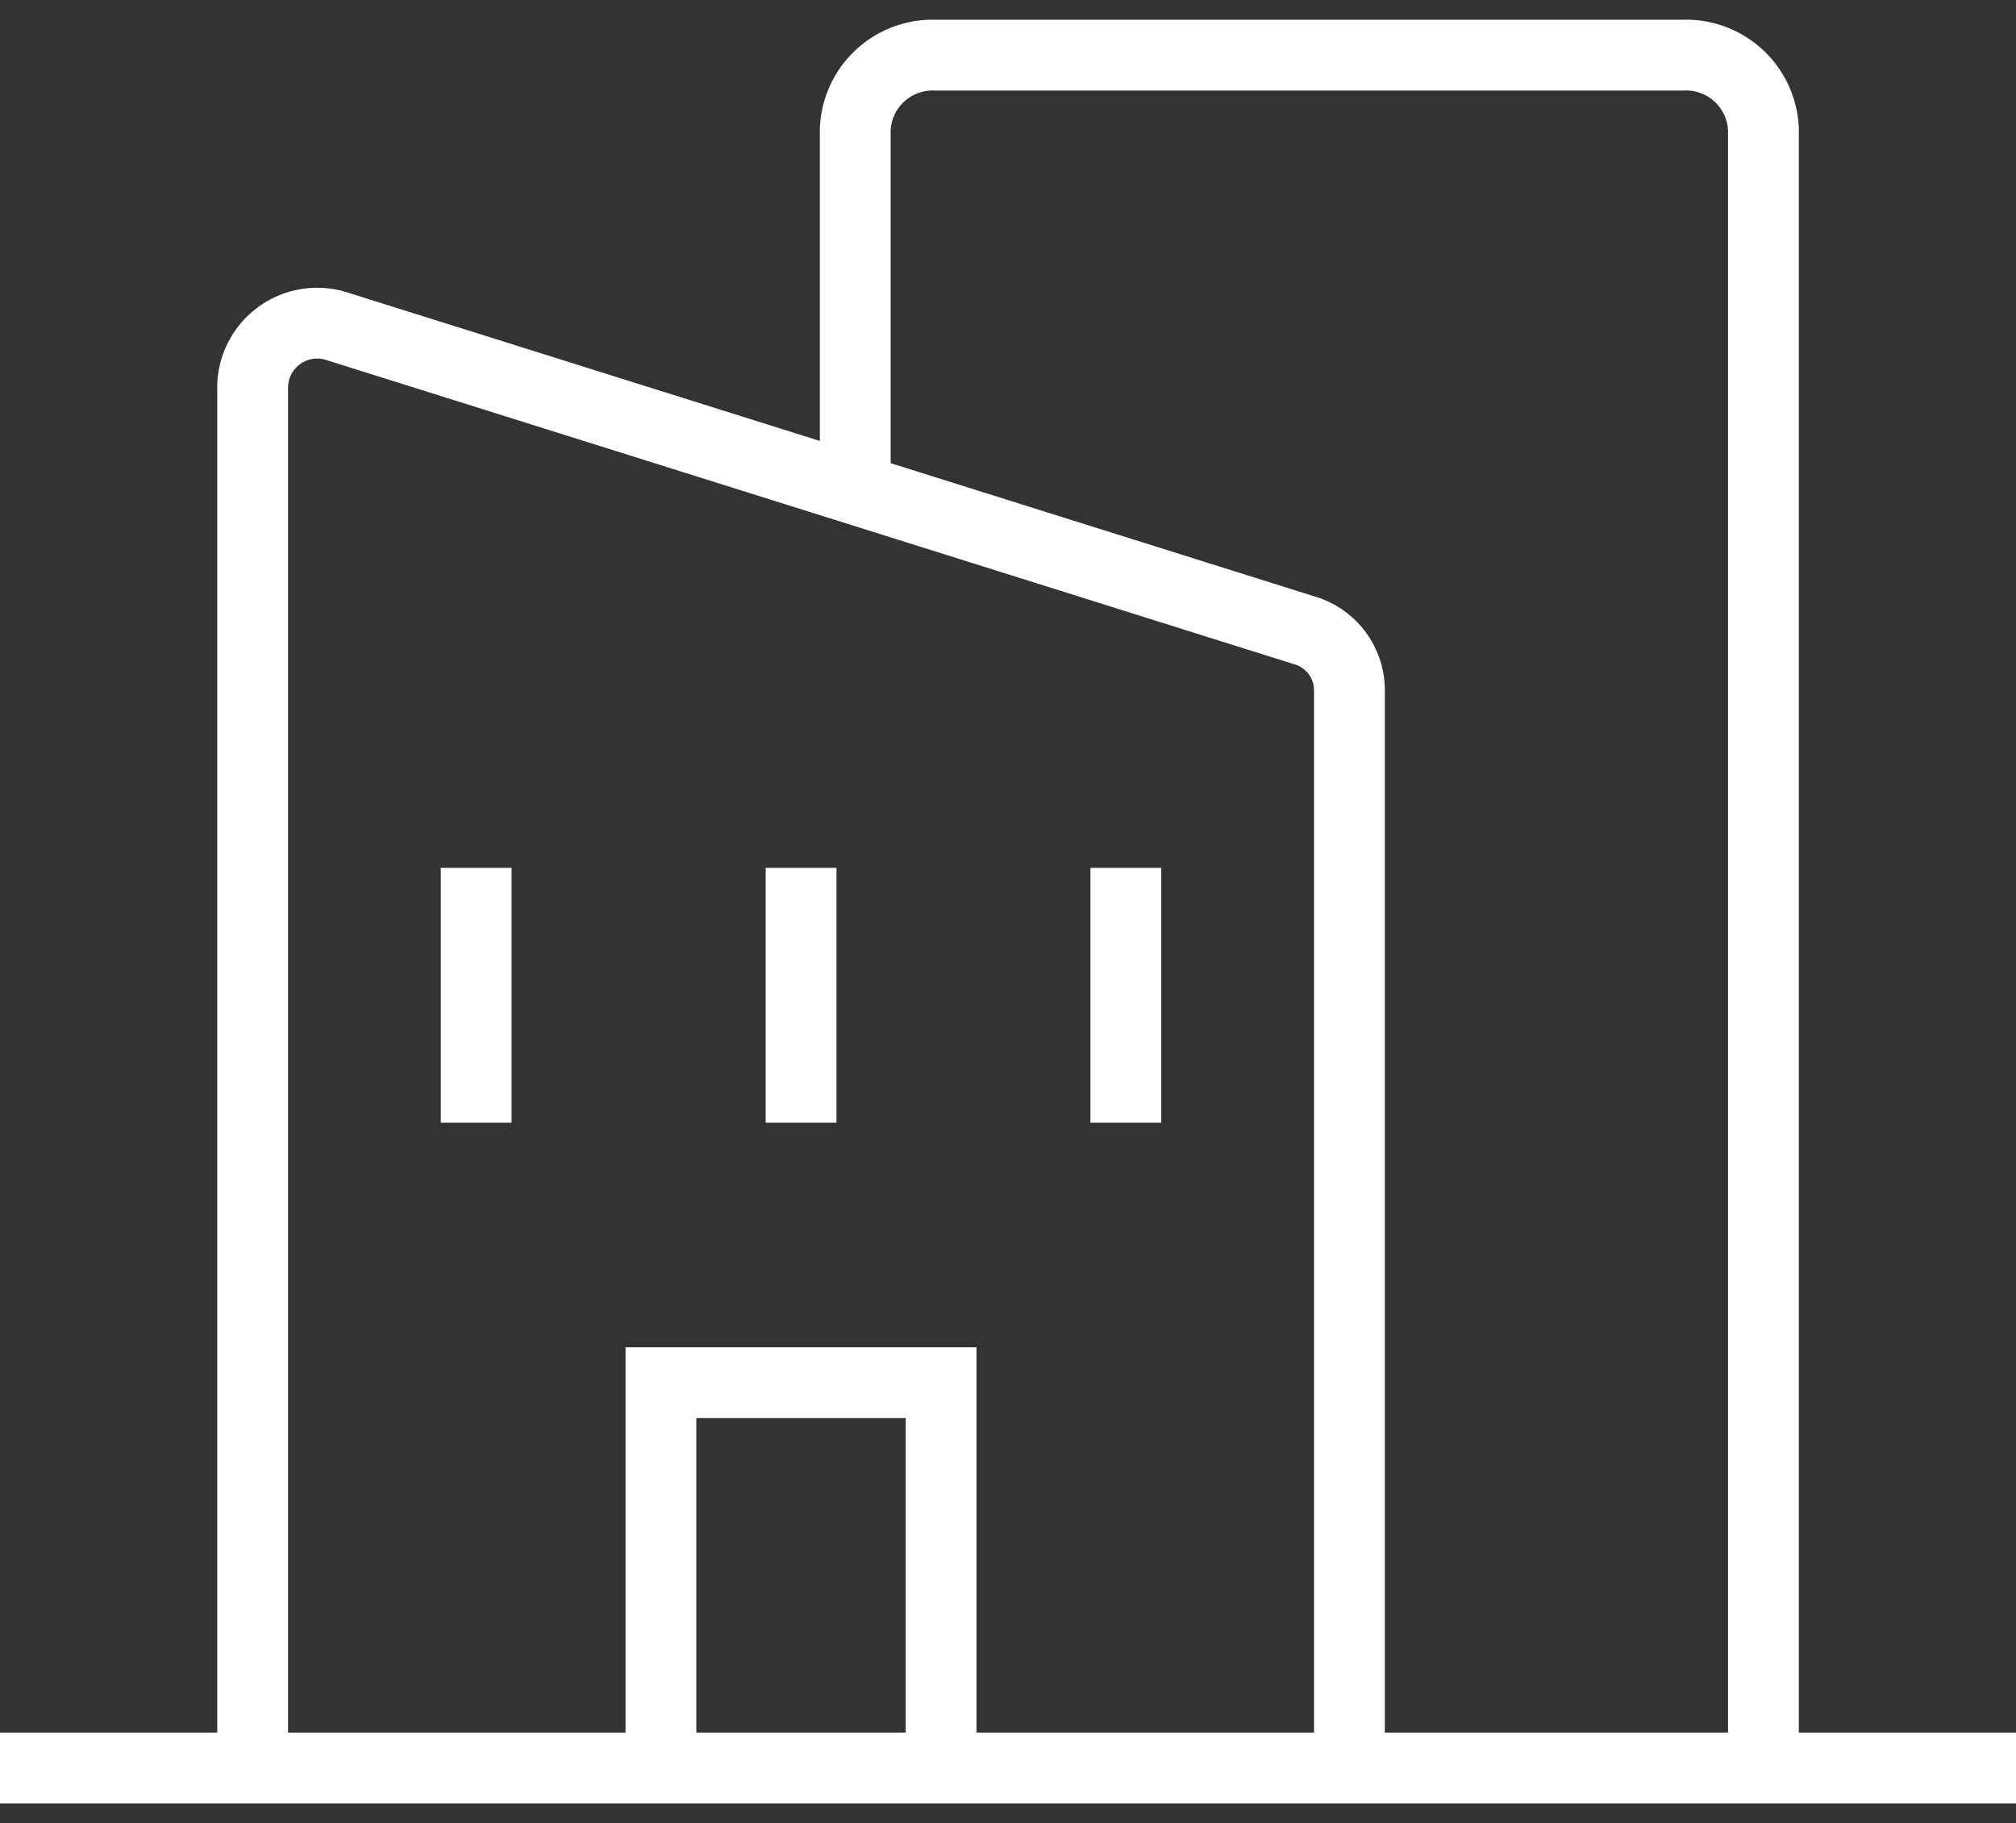 <?xml version="1.0" encoding="UTF-8" standalone="no"?>
<svg xmlns="http://www.w3.org/2000/svg" xmlns:xlink="http://www.w3.org/1999/xlink" width="56.942" height="51.503" viewBox="0 0 56.942 51.503">
  <rect x="0" y="0" width="56.942" height="51.503" fill="#333333" stroke="none"/>
  <defs>
    <clipPath id="clip-path">
      <rect id="Rectangle_2361" data-name="Rectangle 2361" width="56.942" height="51.503" fill="none" stroke="#fff" stroke-width="1"/>
    </clipPath>
  </defs>
  <g id="Groupe_1539" data-name="Groupe 1539" transform="translate(0 0)">
    <g id="Groupe_1540" data-name="Groupe 1540" transform="translate(0 0)">
      <g id="Groupe_1539-2" data-name="Groupe 1539" clip-path="url(#clip-path)">
        <path id="Tracé_4341" data-name="Tracé 4341" d="M41.151,49.042V3.1A2.186,2.186,0,0,0,38.885,1H17.762A2.186,2.186,0,0,0,15.5,3.1v10.2" transform="translate(8.657 0.558)" fill="none" stroke="#fff" stroke-width="2"/>
        <path id="Tracé_4342" data-name="Tracé 4342" d="M24.024,46.326V35.785H16.11V46.326m19.447,0V16.2A1.764,1.764,0,0,0,34.3,14.536L6.991,5.952A1.825,1.825,0,0,0,4.578,7.617V46.326" transform="translate(2.558 3.275)" fill="none" stroke="#fff" stroke-width="2"/>
      </g>
    </g>
    <path id="Tracé_4343" data-name="Tracé 4343" d="M26.979,15.729v7.2m-9.174-7.2v7.2m-9.176-7.2v7.2" transform="translate(4.821 8.787)" fill="none" stroke="#fff" stroke-width="2"/>
    <g id="Groupe_1542" data-name="Groupe 1542" transform="translate(0 0)">
      <g id="Groupe_1541" data-name="Groupe 1541" clip-path="url(#clip-path)">
        <line id="Ligne_251" data-name="Ligne 251" x2="56.942" transform="translate(0 49.944)" fill="none" stroke="#fff" stroke-width="2"/>
      </g>
    </g>
  </g>
</svg>
